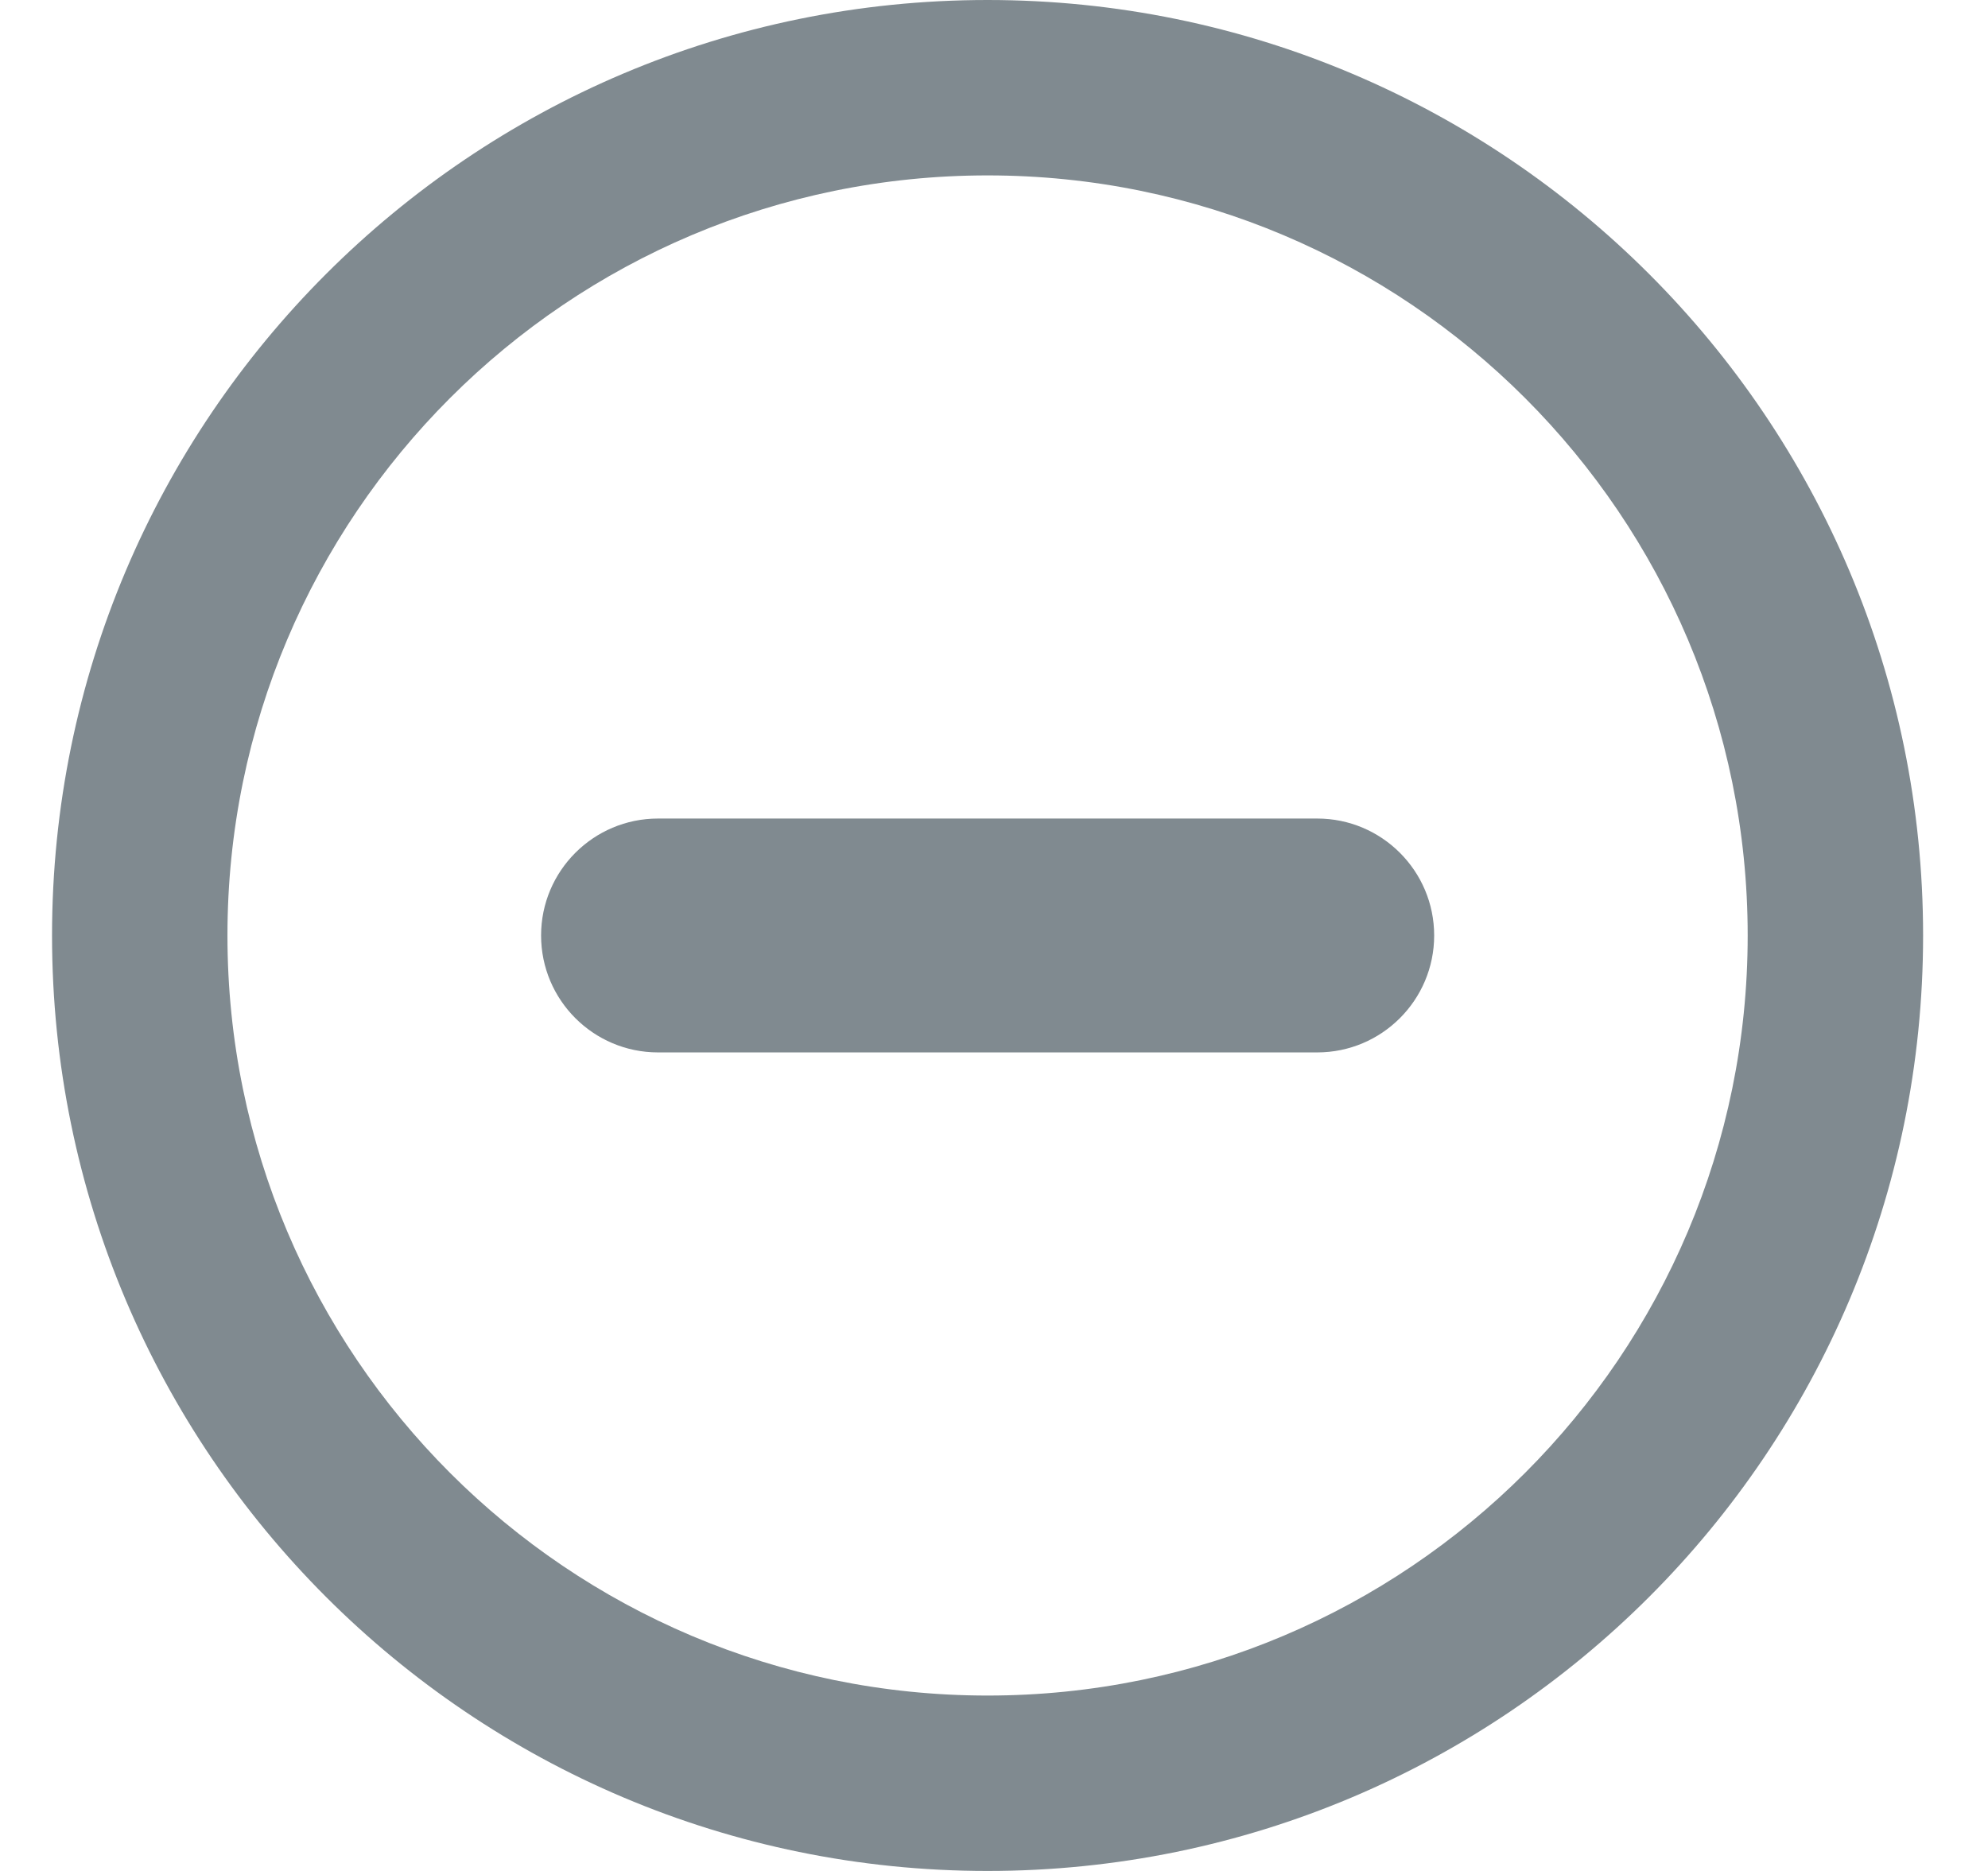 <svg width="17" height="16" viewBox="0 0 17 16" fill="none" xmlns="http://www.w3.org/2000/svg">
<path d="M5.627 7C5.075 7 4.627 7.448 4.627 8C4.627 8.552 5.075 9 5.627 9H11.264C11.816 9 12.264 8.552 12.264 8C12.264 7.448 11.816 7 11.264 7H5.627Z" fill="#808A90"/>
<path fill-rule="evenodd" clip-rule="evenodd" d="M8.445 0C4.027 0 0.445 3.582 0.445 8C0.445 12.418 4.027 16 8.445 16C12.864 16 16.445 12.418 16.445 8C16.445 3.582 12.864 0 8.445 0ZM1.945 8C1.945 4.41 4.855 1.5 8.445 1.5C12.035 1.5 14.945 4.41 14.945 8C14.945 11.59 12.035 14.5 8.445 14.5C4.855 14.5 1.945 11.59 1.945 8Z" fill="#808A90"/>
</svg>
